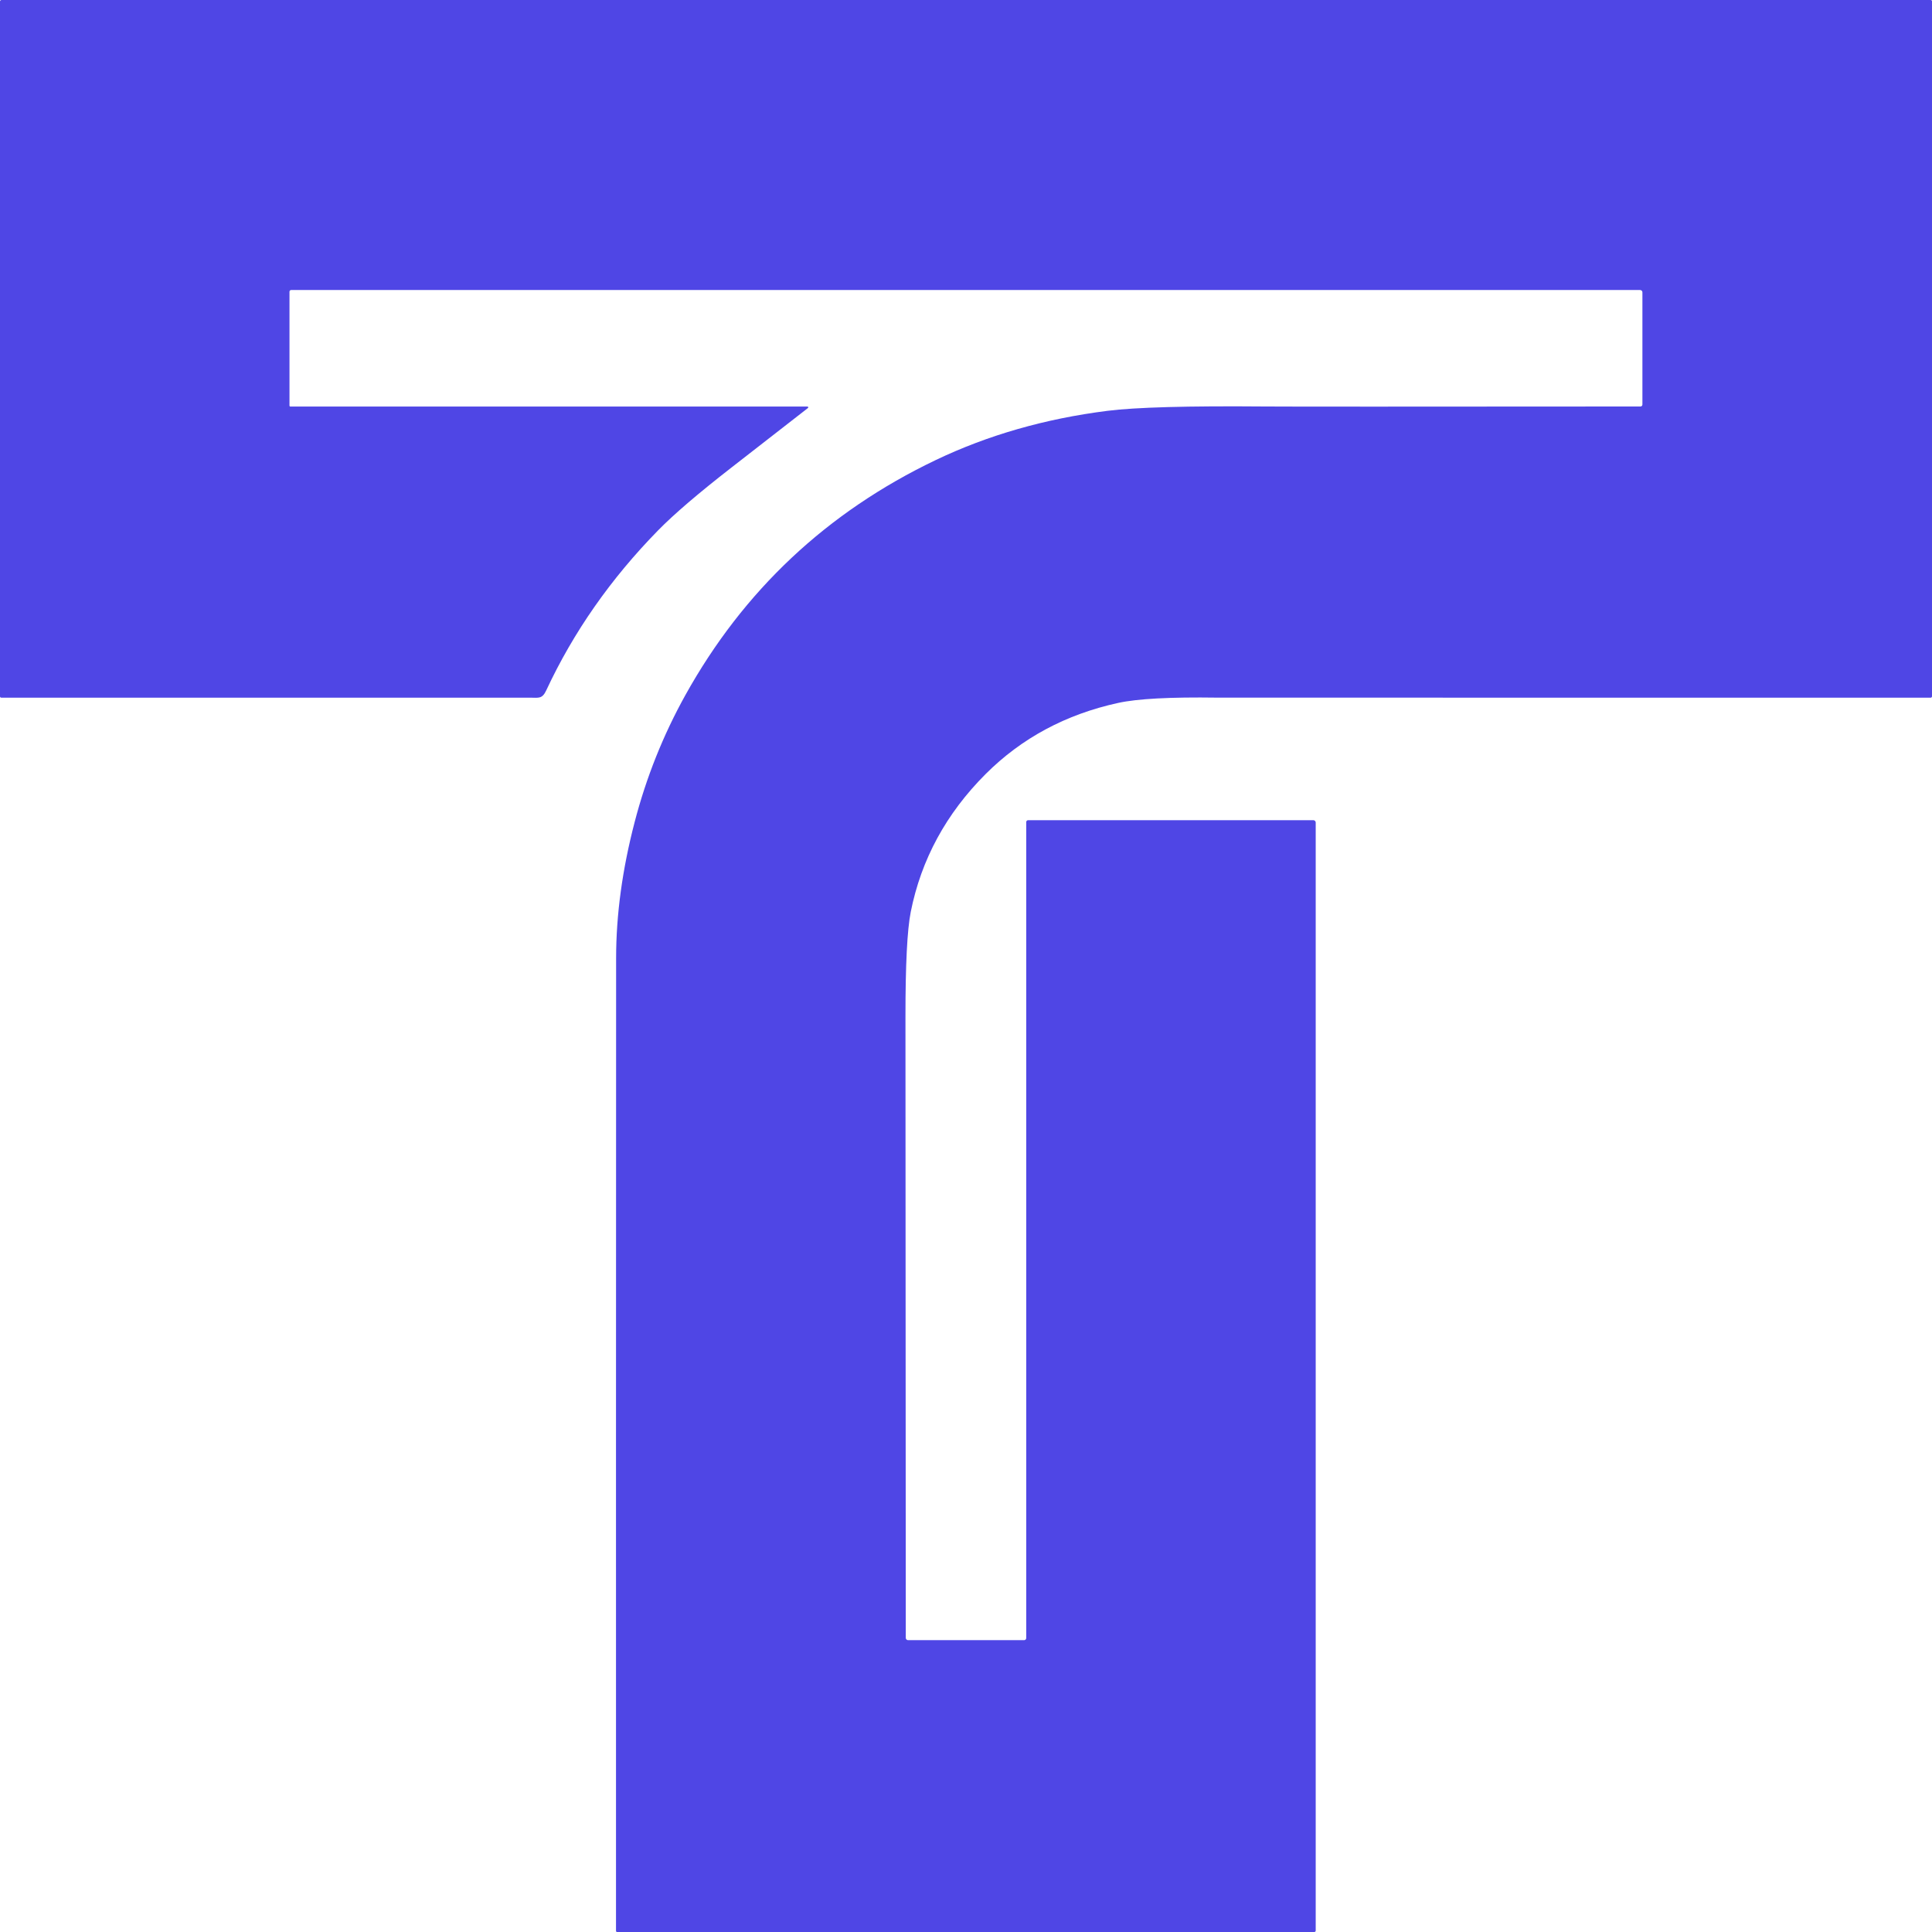 <svg width="1200" height="1200" viewBox="0 0 1200 1200" fill="none" xmlns="http://www.w3.org/2000/svg">
<path d="M501.507 252.522C501.616 252.517 501.724 252.548 501.815 252.61C501.905 252.672 501.973 252.762 502.008 252.866C502.042 252.97 502.042 253.083 502.007 253.187C501.972 253.291 501.904 253.381 501.813 253.443C491.978 261.101 476.176 273.399 454.405 290.338C433.787 306.37 418.59 319.377 408.813 329.359C379.353 359.422 356.174 392.576 339.277 428.82C336.738 434.279 334.484 433.336 329.406 433.336C219.823 433.351 110.283 433.351 0.788 433.336C0.684 433.336 0.582 433.317 0.486 433.278C0.391 433.239 0.304 433.183 0.231 433.112C0.158 433.04 0.1 432.956 0.06 432.863C0.02 432.77 0 432.67 0 432.569V0.899C0 0.66 0.095 0.432 0.263 0.263C0.431 0.095 0.659 0 0.897 0H1199.23C1199.33 0 1199.43 0.02 1199.53 0.058C1199.62 0.097 1199.7 0.153 1199.78 0.225C1199.85 0.296 1199.9 0.381 1199.94 0.474C1199.98 0.567 1200 0.667 1200 0.767V432.503C1200 432.616 1199.98 432.727 1199.94 432.831C1199.89 432.934 1199.83 433.029 1199.75 433.108C1199.67 433.187 1199.58 433.25 1199.47 433.293C1199.37 433.336 1199.26 433.358 1199.15 433.358C906.278 433.358 758.604 433.344 756.123 433.314C726.954 432.891 706.409 433.987 694.488 436.603C661.993 443.706 634.56 458.43 612.191 480.776C587.677 505.3 572.174 533.842 565.681 566.404C563.477 577.468 562.383 599.193 562.397 631.579C562.47 761.651 562.536 890.232 562.594 1017.32C562.594 1017.69 562.742 1018.05 563.005 1018.31C563.267 1018.58 563.624 1018.73 563.995 1018.73H636.136C636.473 1018.73 636.796 1018.59 637.034 1018.35C637.272 1018.11 637.406 1017.79 637.406 1017.45V510.612C637.406 510.298 637.53 509.997 637.752 509.775C637.974 509.553 638.274 509.428 638.588 509.428H815.744C816.133 509.428 816.506 509.585 816.781 509.865C817.056 510.145 817.211 510.524 817.211 510.919V1199.15C817.211 1199.37 817.121 1199.59 816.961 1199.75C816.801 1199.91 816.584 1200 816.357 1200H383.271C383.097 1200 382.93 1199.93 382.806 1199.81C382.683 1199.68 382.614 1199.52 382.614 1199.34C382.585 998.447 382.607 797.011 382.68 595.035C382.694 568.143 386.525 540.024 394.171 510.678C401.393 482.881 411.9 456.574 425.689 431.758C461.832 366.737 513.647 318.077 581.133 285.778C613.585 270.257 649.159 260.056 687.856 255.175C705.279 252.968 737.854 252.069 785.584 252.478C798.658 252.595 876.438 252.595 1018.93 252.478C1019.24 252.478 1019.55 252.351 1019.78 252.125C1020 251.899 1020.13 251.592 1020.13 251.272V181.56C1020.13 181.182 1019.98 180.819 1019.71 180.552C1019.44 180.285 1019.07 180.135 1018.68 180.135H180.834C180.561 180.135 180.299 180.243 180.107 180.437C179.914 180.63 179.805 180.892 179.805 181.165V251.952C179.805 252.103 179.865 252.248 179.972 252.355C180.079 252.462 180.223 252.522 180.374 252.522H501.507Z" fill="#4F46E5"/>
</svg>
